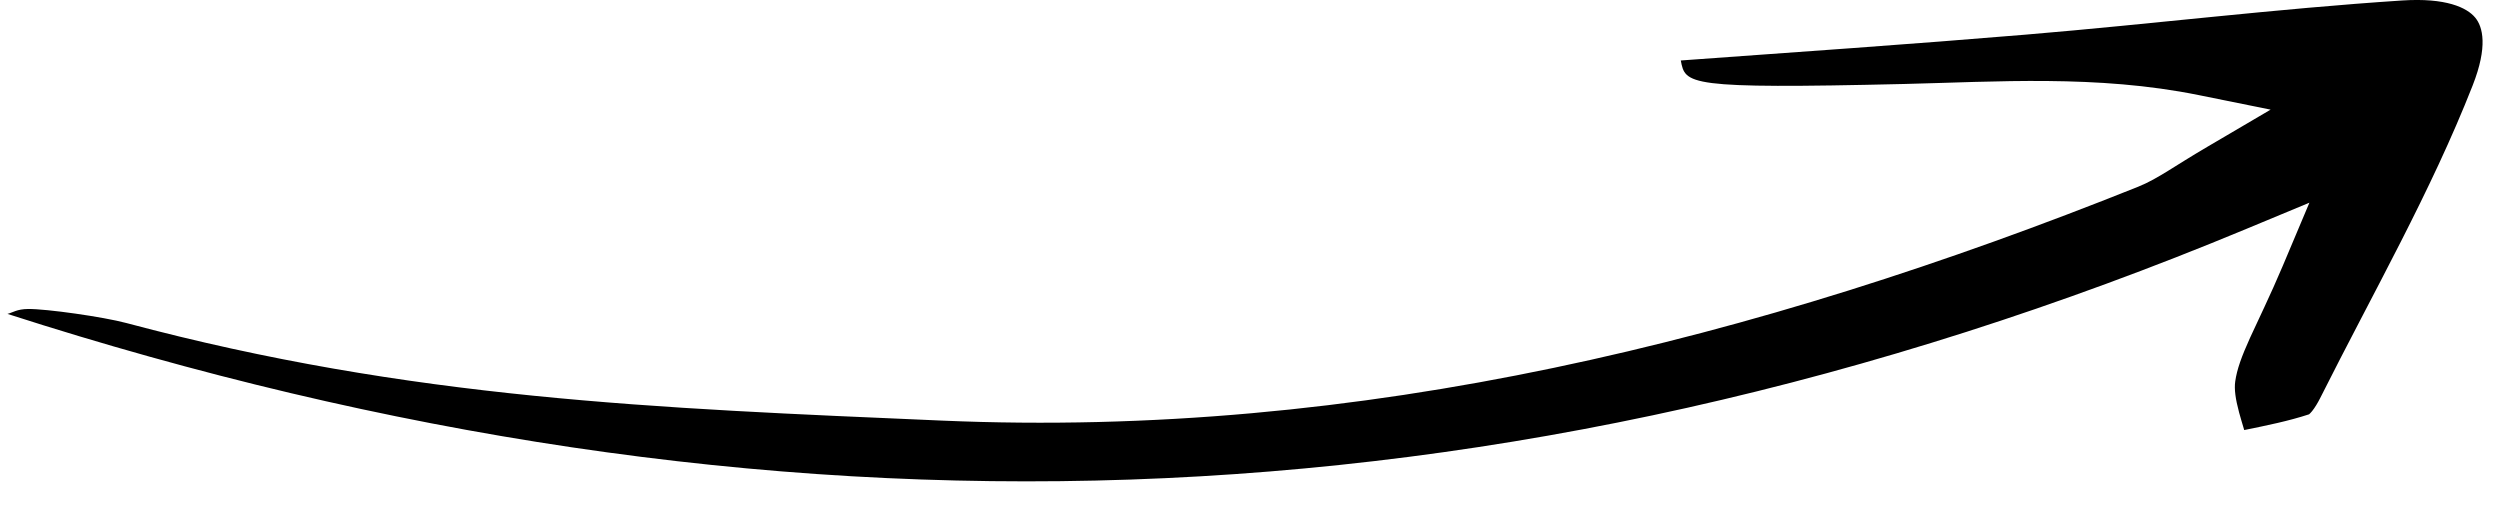 <svg width="89" height="18" viewBox="0 0 89 18" fill="none" xmlns="http://www.w3.org/2000/svg">
<path d="M85.519 0.017C87.071 -0.084 87.821 0.266 88.12 0.63C88.388 0.955 88.573 1.652 88.028 3.039C86.534 6.843 84.498 10.39 82.596 14.176C82.509 14.348 82.409 14.514 82.31 14.637C82.262 14.697 82.224 14.731 82.202 14.75C81.458 14.993 80.711 15.143 79.894 15.31C79.824 15.073 79.757 14.853 79.712 14.685C79.583 14.203 79.535 13.857 79.574 13.579C79.635 13.146 79.801 12.691 80.103 12.023C80.392 11.387 80.817 10.529 81.267 9.464L82.215 7.216L79.962 8.152C53.331 19.224 27.24 19.861 0.266 11.175C0.45 11.128 0.603 11.004 1 11C1.65 10.993 3.673 11.279 4.5 11.5C14.647 14.21 23.304 14.531 33.529 14.973C48.44 15.618 62.5 12.099 76.113 6.65C76.488 6.5 76.823 6.303 77.184 6.081C77.556 5.852 77.973 5.584 78.582 5.226L80.834 3.903L78.273 3.385C74.66 2.653 71.052 2.913 67.78 2.99C60 3.174 60 3 59.836 2.153C63.92 1.856 68.024 1.576 72.115 1.233C76.66 0.853 81.033 0.311 85.519 0.017Z" fill="black"/>
</svg>
